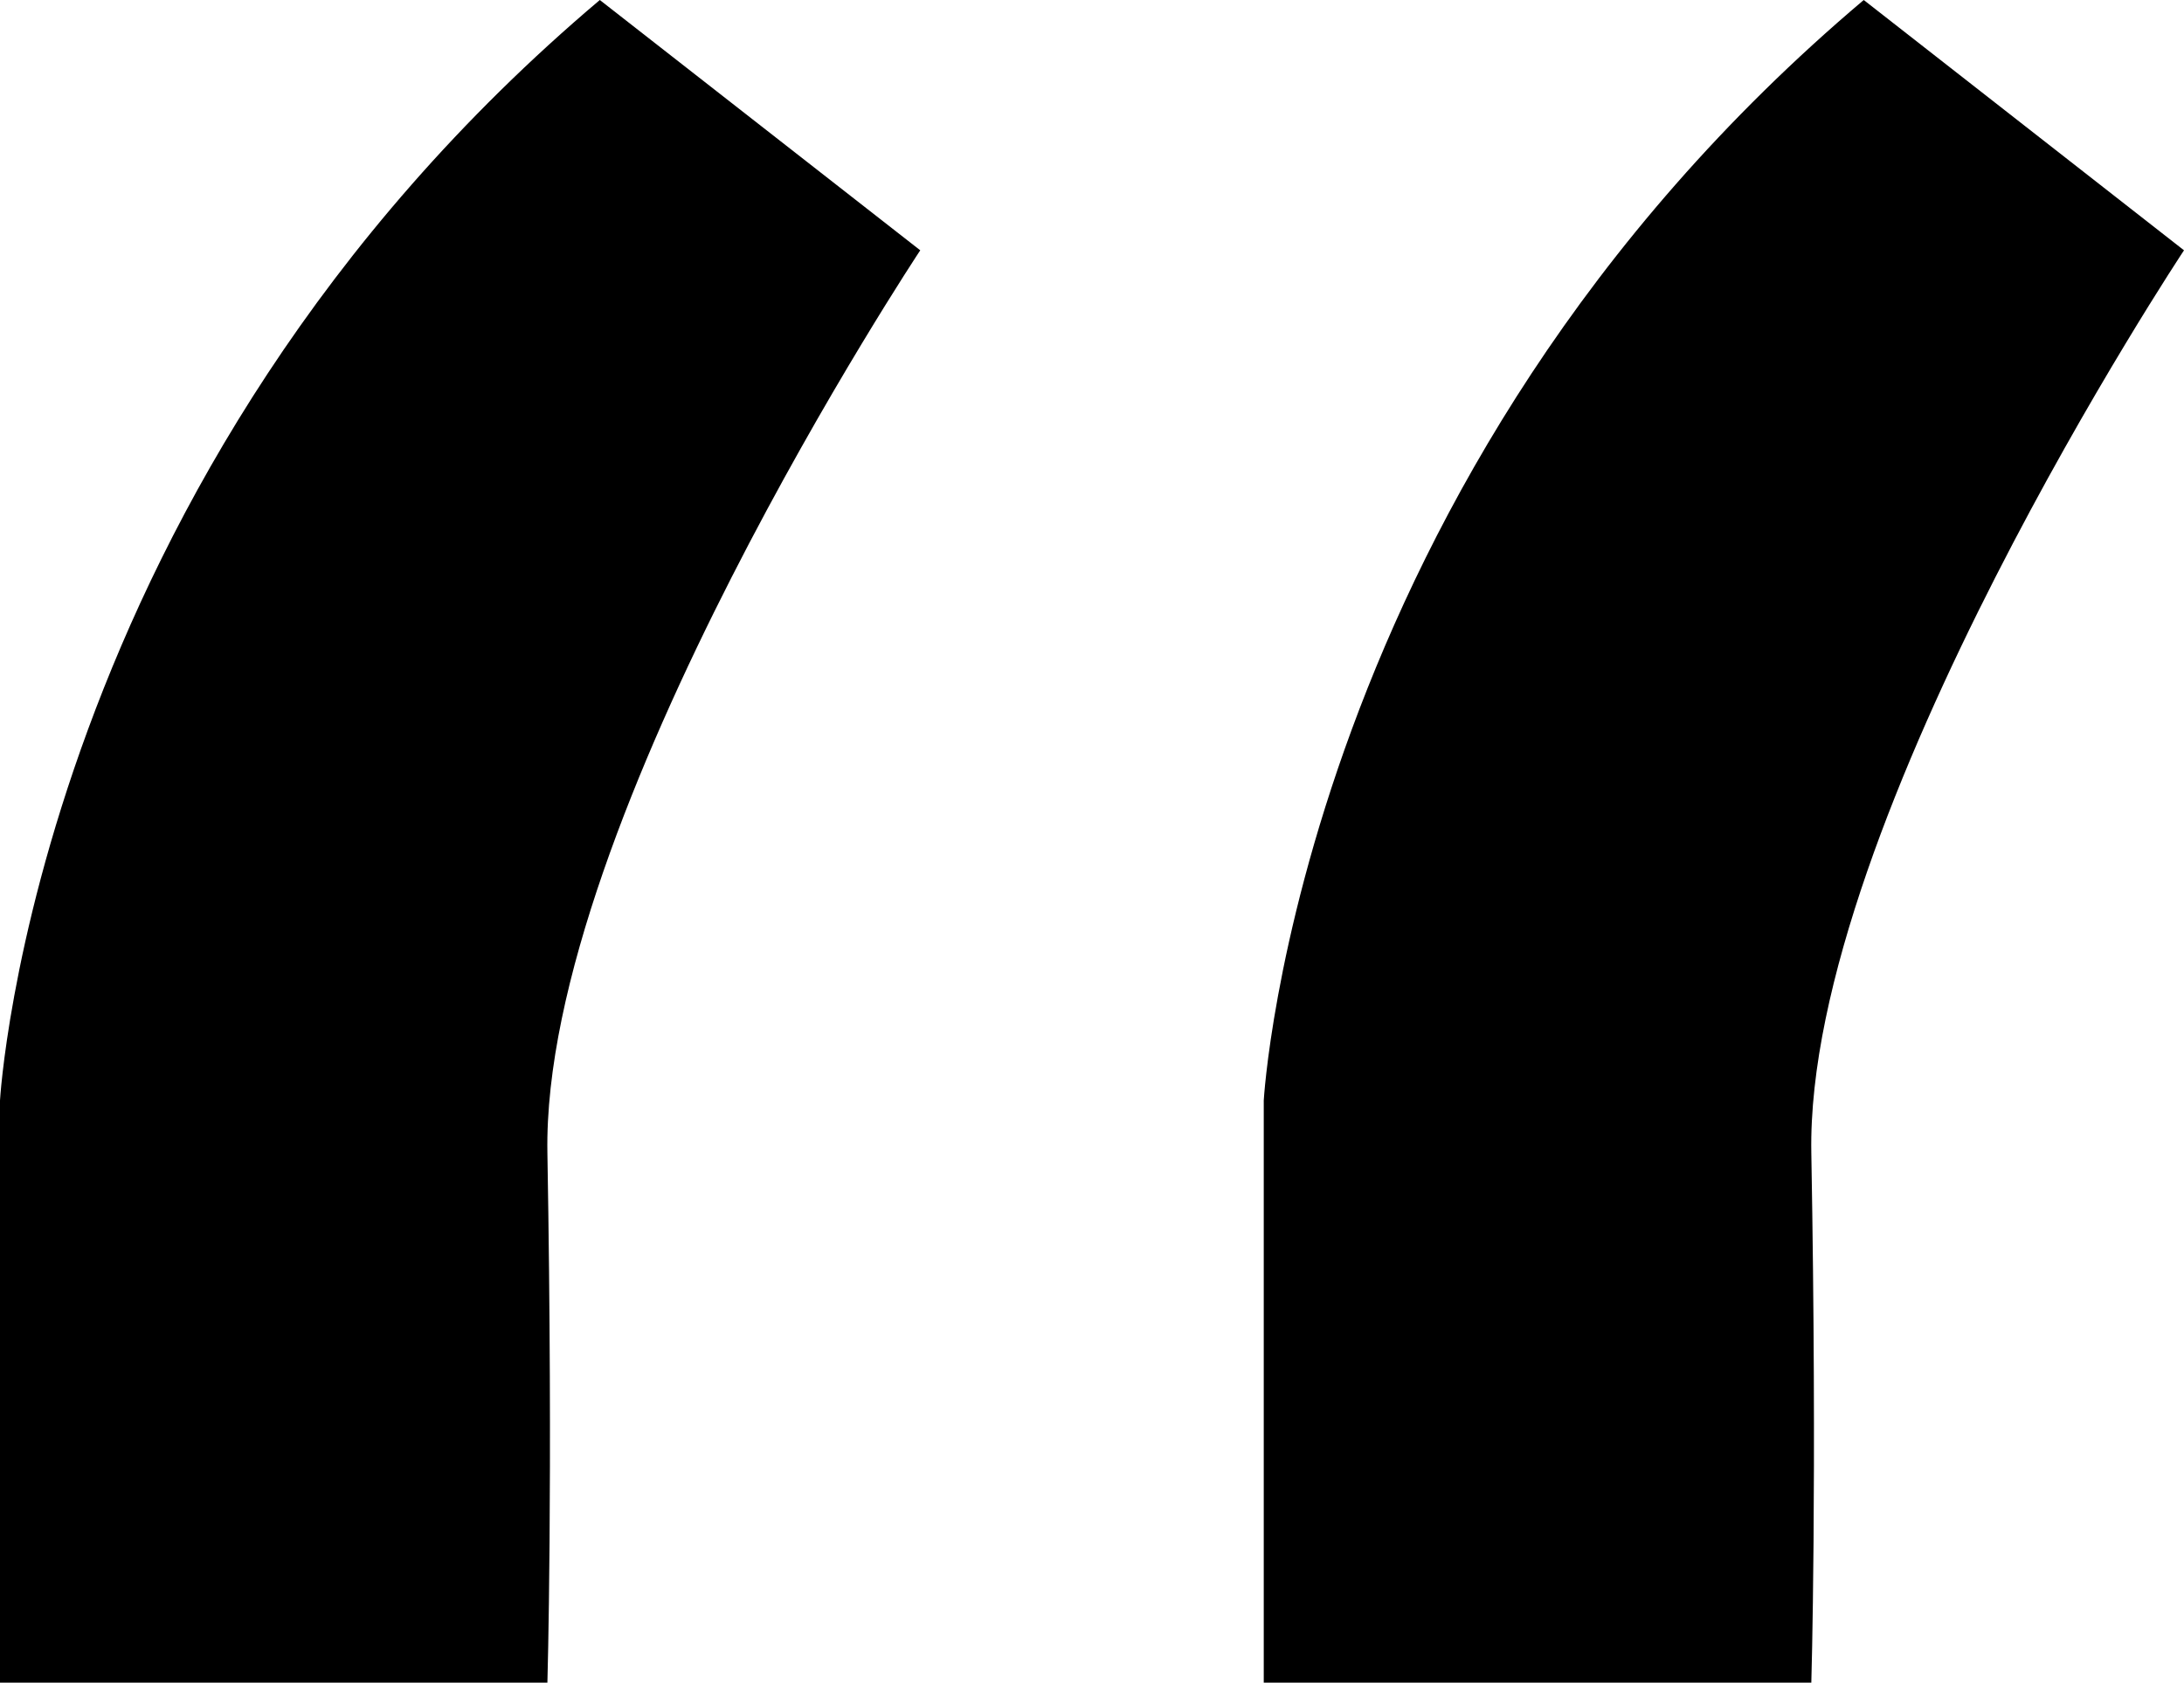 <?xml version="1.0" encoding="UTF-8"?>
<svg xmlns="http://www.w3.org/2000/svg" viewBox="0 0 125 96.33">
  <title>Risorsa 1</title>
  <g id="Livello_2" data-name="Livello 2">
    <g id="Livello_1-2" data-name="Livello 1">
      <path d="M34.33,0,52.67,14.33S31,47,31.33,66s0,30.33,0,30.33H0V63S2,27.33,34.33,0Z"></path>
      <path d="M106.67,0,125,14.33S103.33,47,103.67,66s0,30.33,0,30.33H72.33V63S74.33,27.33,106.67,0Z"></path>
    </g>
  </g>
</svg>

